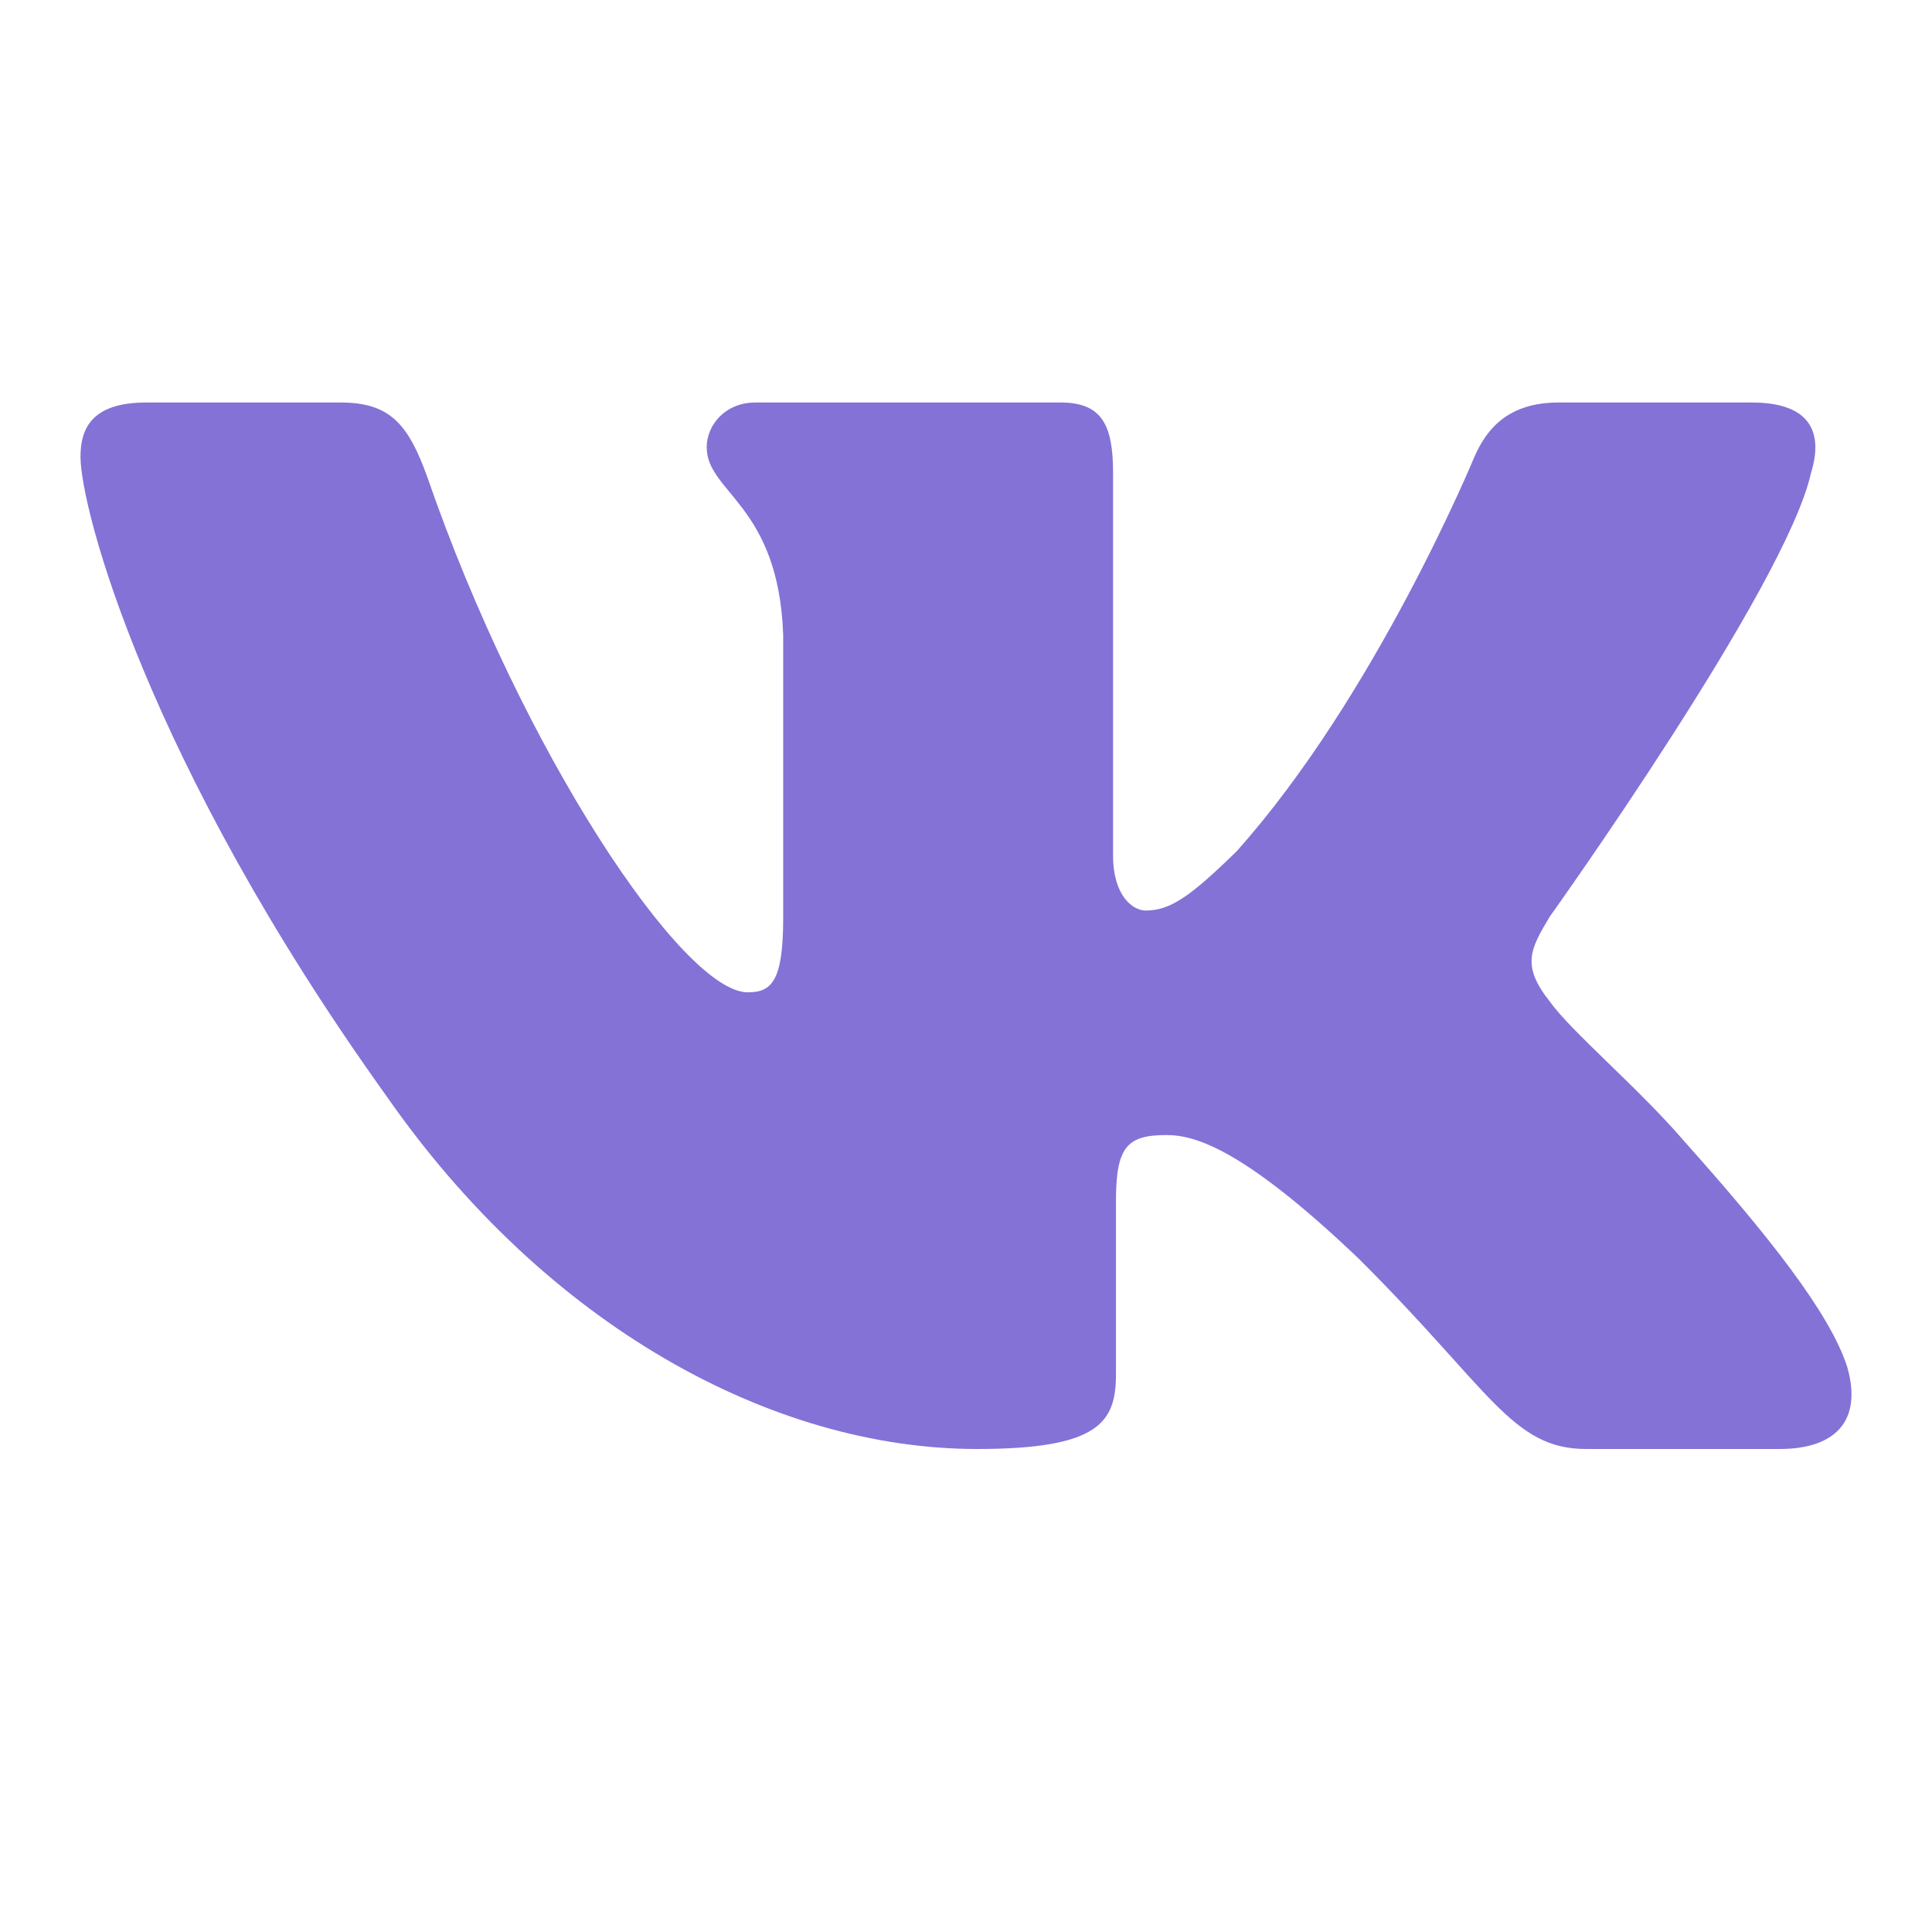 <?xml version="1.0" encoding="UTF-8"?> <svg xmlns="http://www.w3.org/2000/svg" width="24" height="24" viewBox="0 0 24 24" fill="none"><path d="M22.497 5.875C22.651 5.378 22.497 5 21.761 5H19.361C18.744 5 18.471 5.319 18.316 5.674C18.316 5.674 17.093 8.64 15.359 10.578C14.789 11.134 14.54 11.311 14.231 11.311C14.076 11.311 13.827 11.134 13.827 10.626V5.875C13.827 5.272 13.684 5 13.174 5H9.385C9.005 5 8.779 5.284 8.779 5.555C8.779 6.123 9.67 6.265 9.729 7.884V11.405C9.729 12.185 9.587 12.327 9.29 12.327C8.482 12.327 6.487 9.337 5.311 5.934C5.074 5.272 4.848 5 4.23 5H1.819C1.143 5 1 5.319 1 5.674C1 6.312 1.819 9.455 4.801 13.616C6.784 16.464 9.587 18 12.14 18C13.672 18 13.863 17.657 13.863 17.066V14.915C13.863 14.242 14.005 14.1 14.492 14.1C14.848 14.1 15.454 14.277 16.879 15.636C18.518 17.267 18.779 18 19.706 18H22.105C22.794 18 23.138 17.657 22.948 16.984C22.734 16.31 21.951 15.329 20.917 14.171C20.359 13.521 19.516 12.812 19.255 12.445C18.898 11.996 19.005 11.796 19.255 11.382C19.255 11.382 22.188 7.281 22.497 5.875Z" fill="#8472D7"></path></svg> 